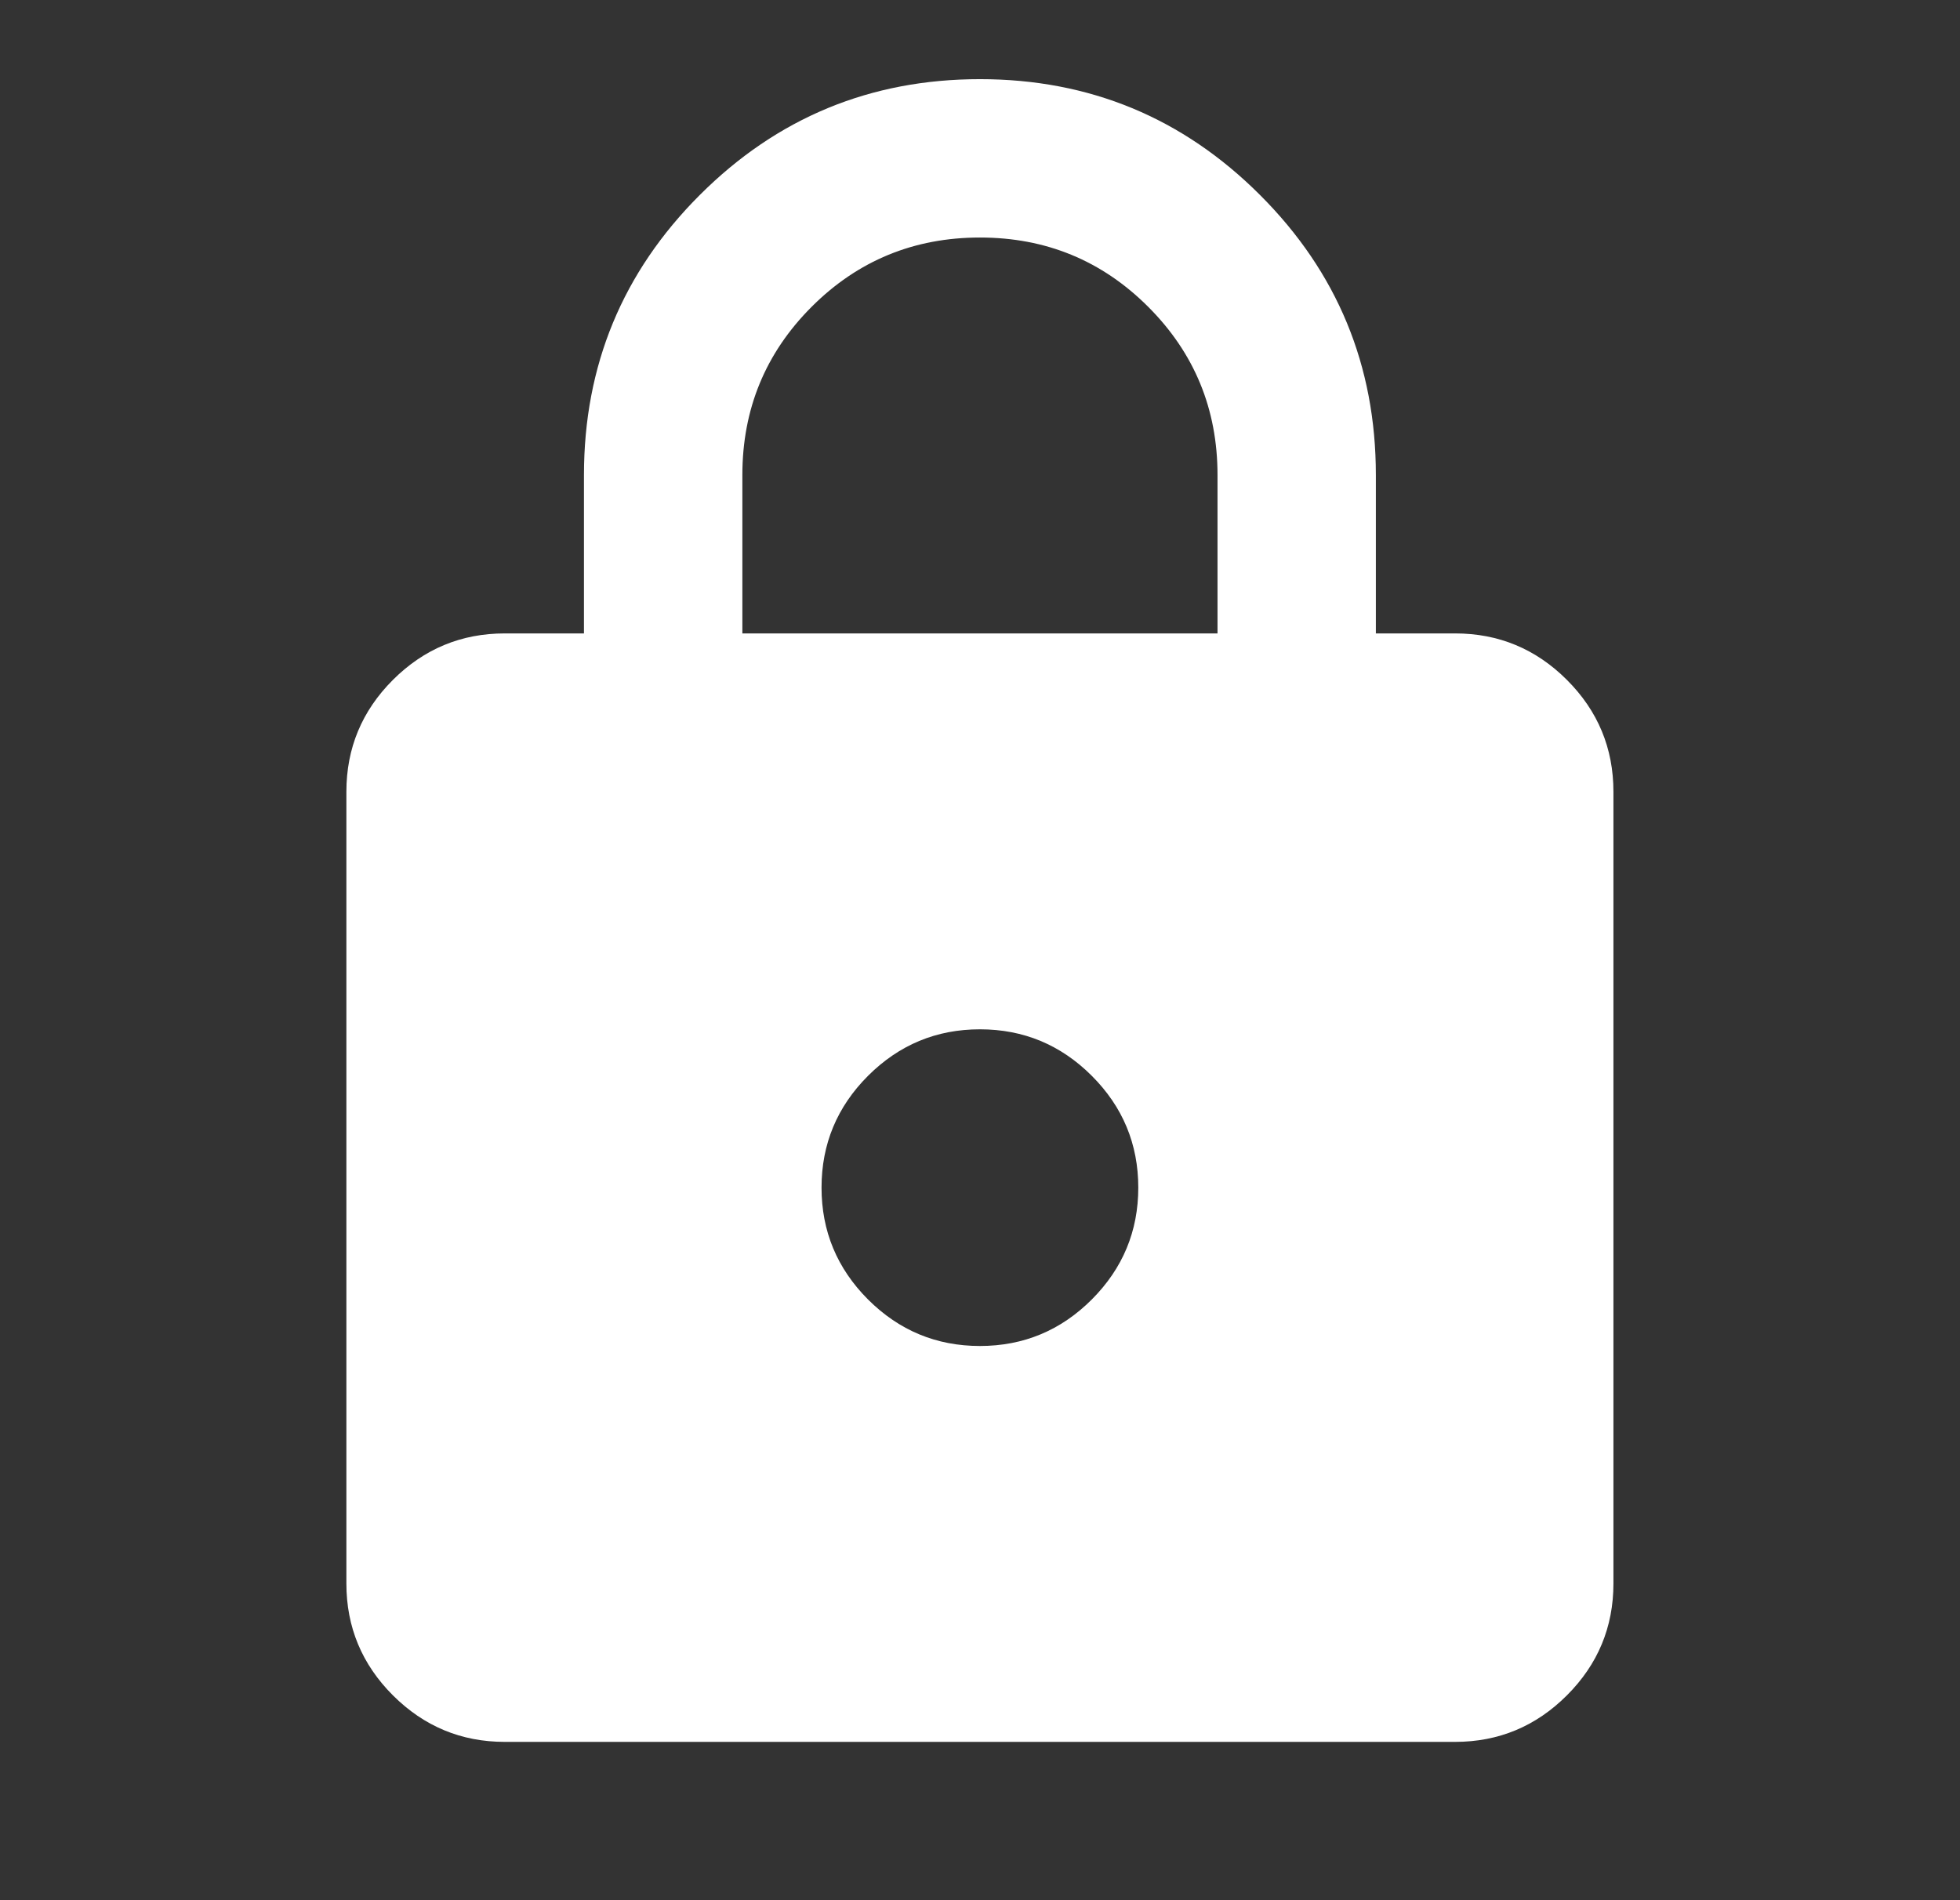 <svg width="33" height="32" viewBox="0 0 33 32" fill="none" xmlns="http://www.w3.org/2000/svg">
<rect x="0" y="0" width="33" height="32" fill="#333333" stroke="none"/>
<mask id="mask0_15003_94325" style="mask-type:alpha" maskUnits="userSpaceOnUse" x="0" y="0" width="33" height="32">
<rect x="0.5" width="32" height="32" fill="#D9D9D9"/>
</mask>
<g mask="url(#mask0_15003_94325)">
<path d="M8.499 29.334C7.765 29.334 7.138 29.072 6.615 28.55C6.093 28.028 5.832 27.4 5.832 26.667V13.334C5.832 12.6 6.093 11.972 6.615 11.45C7.138 10.928 7.765 10.667 8.499 10.667H9.832V8C9.832 6.156 10.482 4.583 11.782 3.284C13.082 1.984 14.654 1.333 16.499 1.333C18.343 1.333 19.915 1.984 21.215 3.284C22.515 4.583 23.165 6.156 23.165 8V10.667H24.499C25.232 10.667 25.86 10.928 26.382 11.45C26.904 11.972 27.165 12.6 27.165 13.334V26.667C27.165 27.4 26.904 28.028 26.382 28.55C25.86 29.072 25.232 29.334 24.499 29.334H8.499ZM16.499 22.667C17.232 22.667 17.86 22.406 18.382 21.884C18.904 21.361 19.165 20.733 19.165 20C19.165 19.267 18.904 18.639 18.382 18.117C17.86 17.595 17.232 17.334 16.499 17.334C15.765 17.334 15.138 17.595 14.615 18.117C14.093 18.639 13.832 19.267 13.832 20C13.832 20.733 14.093 21.361 14.615 21.884C15.138 22.406 15.765 22.667 16.499 22.667ZM12.499 10.667H20.499V8C20.499 6.889 20.11 5.945 19.332 5.167C18.554 4.389 17.61 4 16.499 4C15.388 4 14.443 4.389 13.665 5.167C12.888 5.945 12.499 6.889 12.499 8V10.667Z" fill="white"/>
</g>
</svg>
